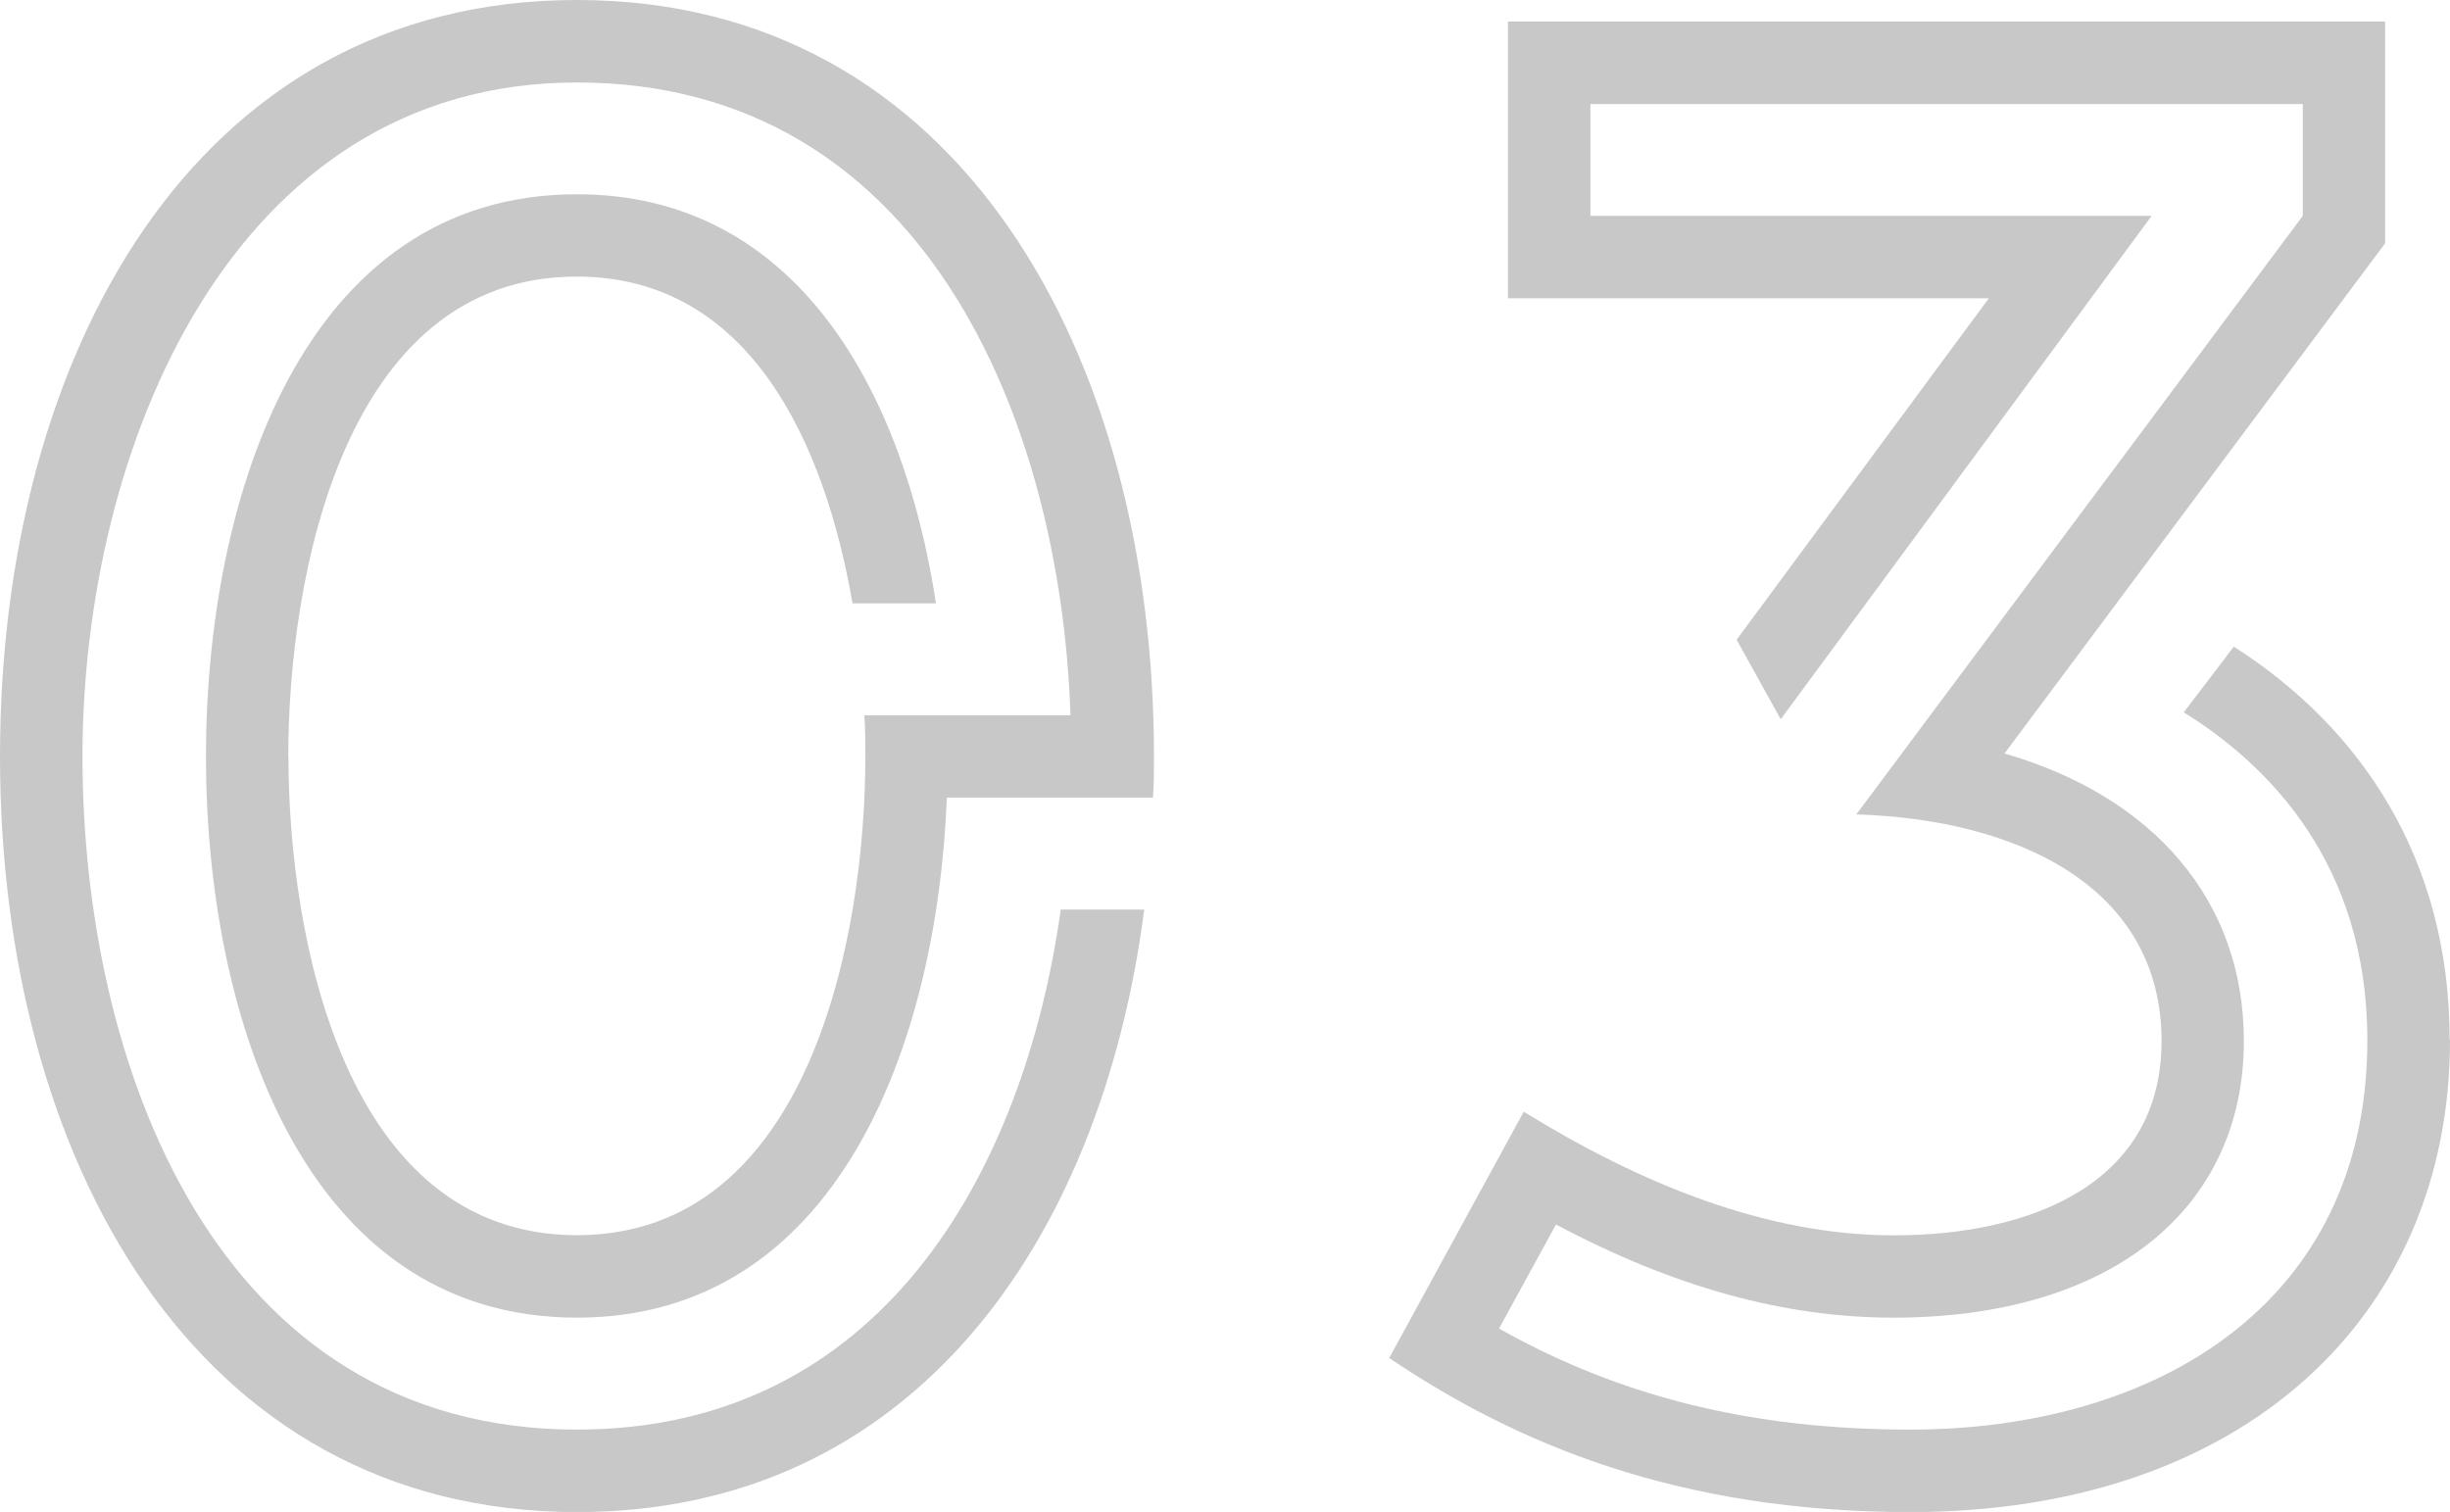 <svg xmlns="http://www.w3.org/2000/svg" id="Layer_2" data-name="Layer 2" viewBox="0 0 148.81 91.84"><defs><style>      .cls-1 {        fill: #c8c8c8;      }    </style></defs><g id="Layer_1-2" data-name="Layer 1"><g><path class="cls-1" d="m17.52,45.95c0,10.85,3.34,29.08,17.52,29.08s17.52-18.24,17.52-29.08c0-.78,0-1.61-.06-2.5h12.52c-.6-18-8.94-38.44-29.98-38.44S5.01,27.36,5.01,45.95s7.99,40.89,30.04,40.89c18.36,0,27.12-15.5,29.38-31.59h5.07c-2.62,20.21-14.12,36.6-34.45,36.6C11.68,91.84,0,70.15,0,45.95S11.68,0,35.04,0s35.05,21.75,35.05,45.95c0,.83,0,1.67-.06,2.5h-12.52c-.6,15.14-6.73,31.59-22.47,31.59-16.63,0-22.53-18.36-22.53-34.09S18.42,11.8,35.04,11.8c13.35,0,19.85,11.98,21.81,24.85h-5.07c-1.67-9.66-6.2-19.85-16.75-19.85-14.18,0-17.52,18.3-17.52,29.15Z"></path><path class="cls-1" d="m148.81,63.18c0,16.81-12.58,28.67-32.78,28.67-14.12,0-23.96-4.17-31.65-9.36l8.17-14.96c7.15,4.41,14.78,7.51,22.47,7.51,8.46,0,16.27-3.22,16.27-11.8,0-9.42-8.82-13.47-18.54-13.77l27.12-36.36v-6.79h-43.27v6.79h34.09l-22.53,30.58-2.68-4.83,15.32-20.74h-29.21V1.31h53.28v13.47l-23.12,30.99c9.06,2.62,14.54,8.94,14.54,17.46,0,10.19-8.05,16.81-21.28,16.81-6.62,0-13.35-1.85-20.5-5.66l-3.46,6.32c7.39,4.17,15.44,6.14,24.97,6.14,14.84,0,27.77-7.57,27.77-23.66,0-10.67-5.96-16.69-11.15-19.91l3.04-3.99c7.75,4.95,13.11,12.93,13.11,23.9Z"></path></g></g></svg>